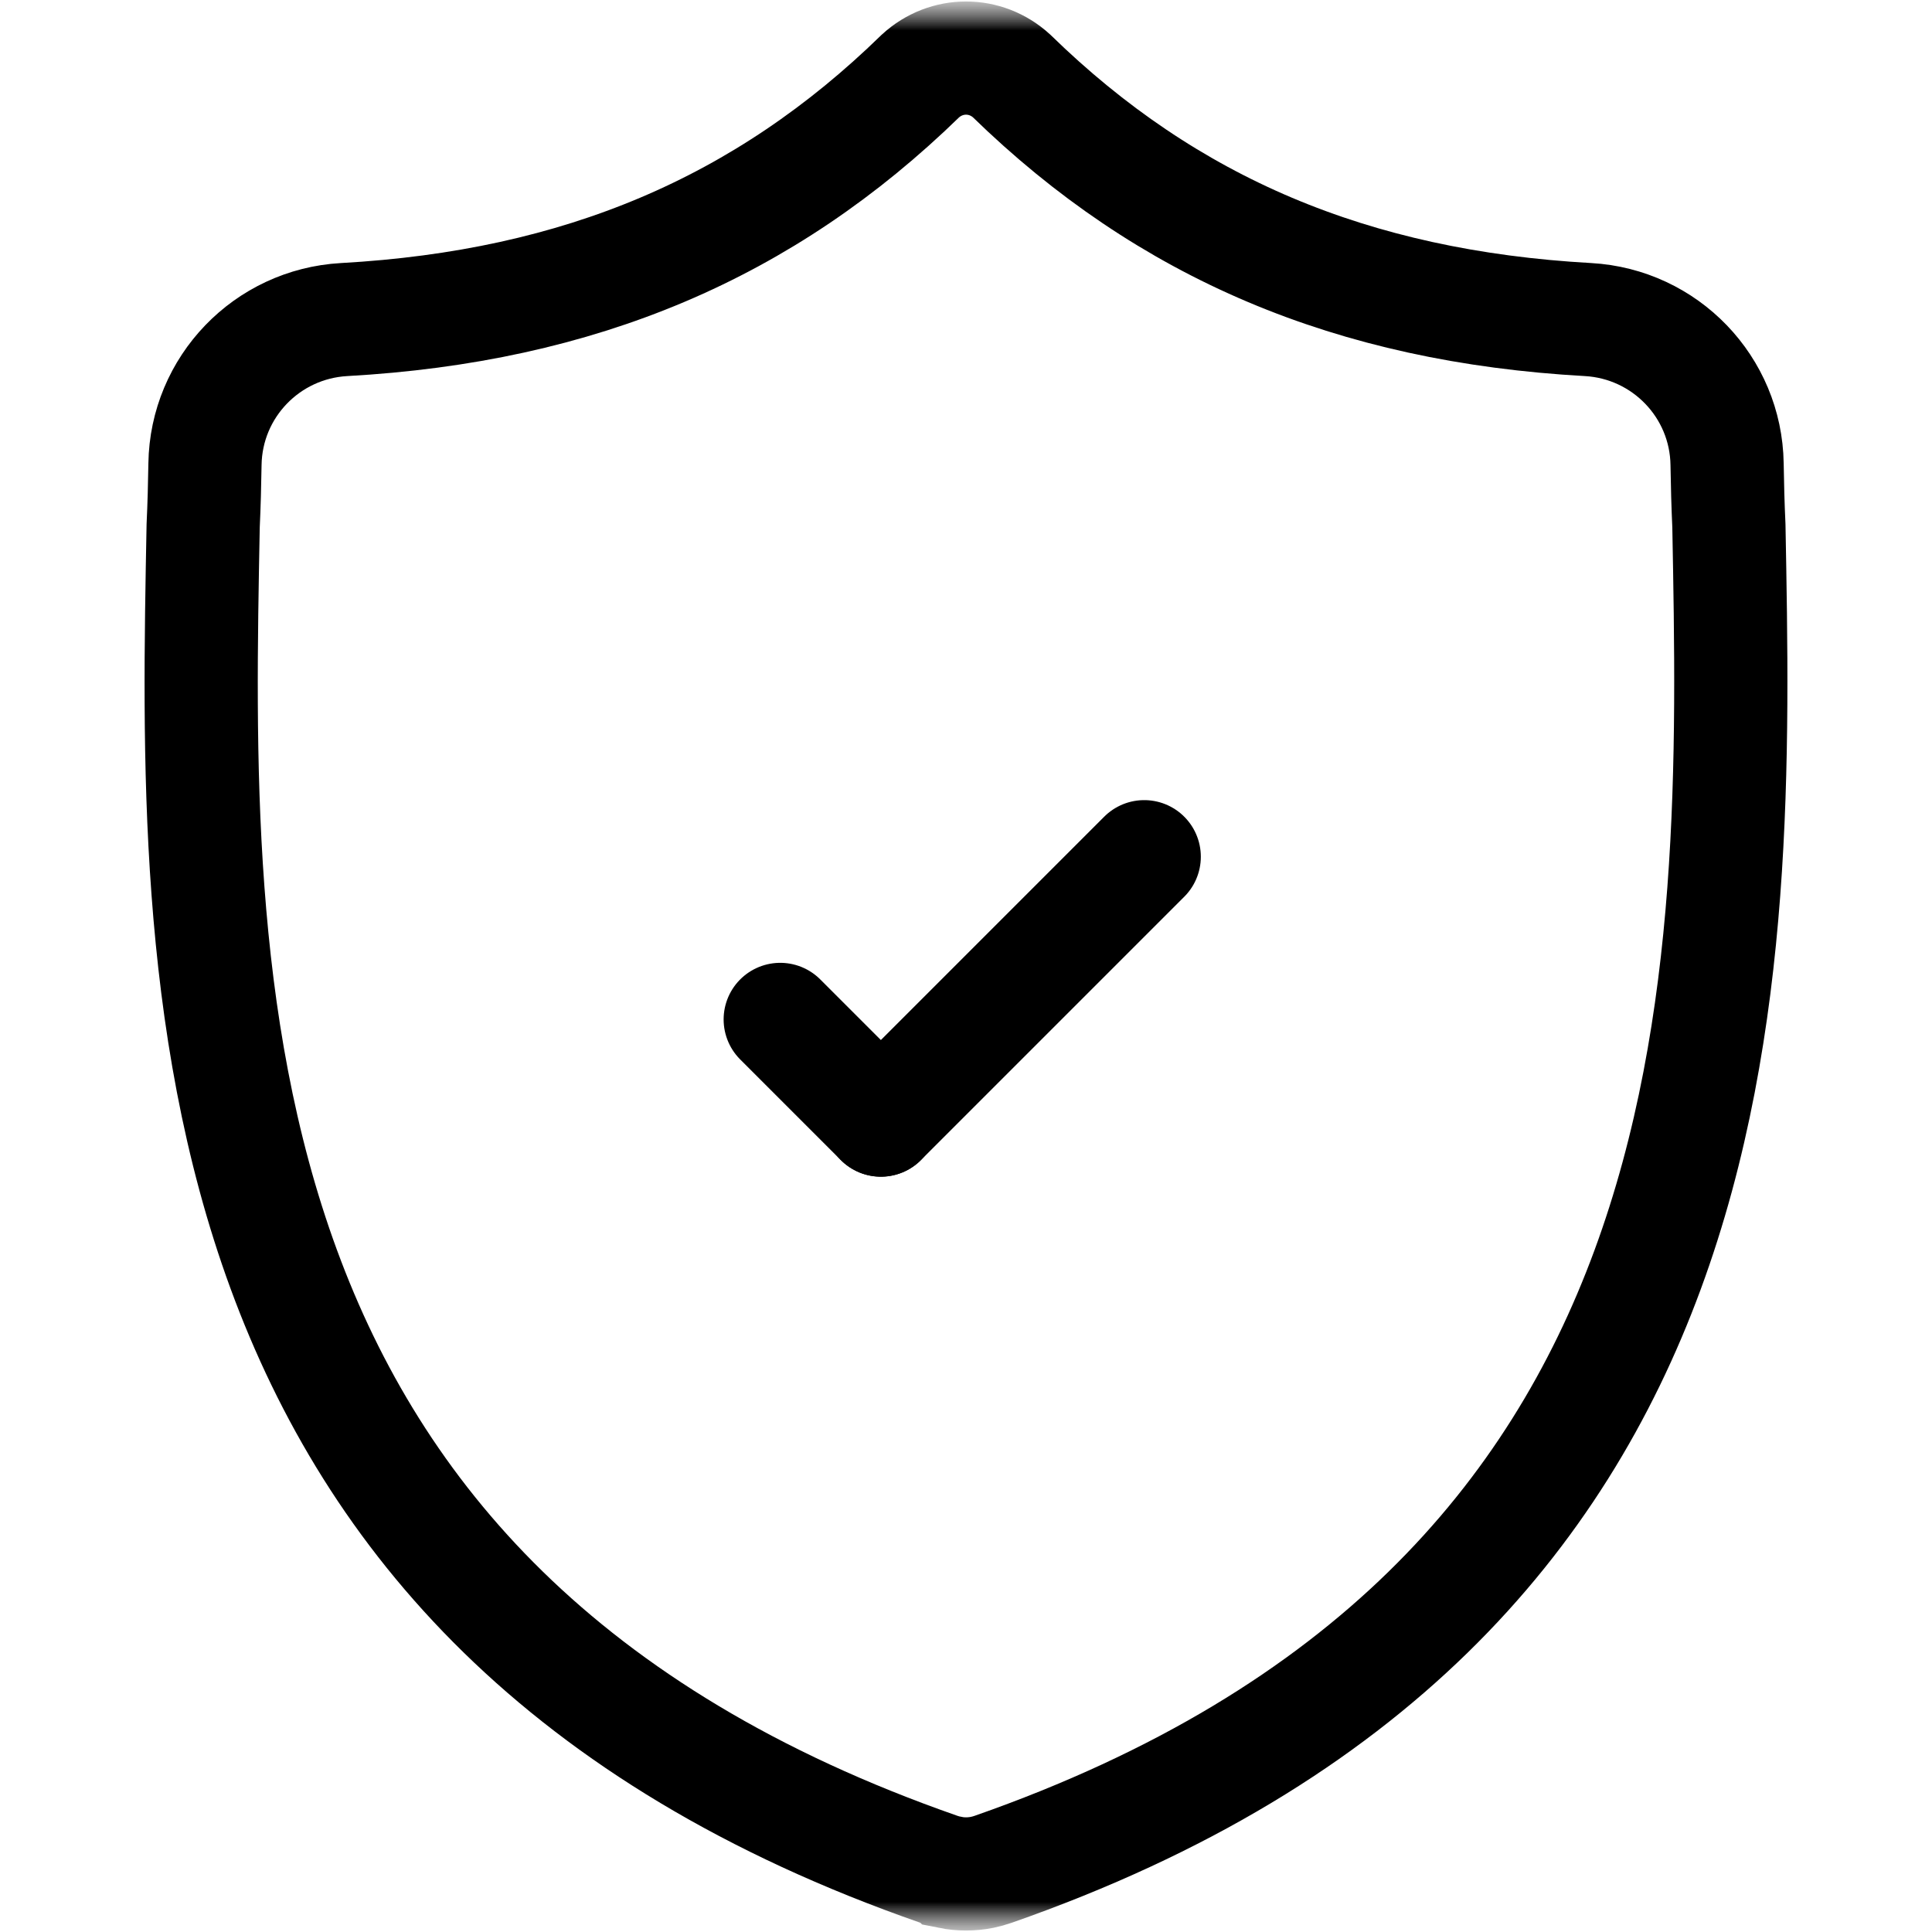 <svg width="32" height="32" viewBox="0 0 32 32" fill="none" xmlns="http://www.w3.org/2000/svg">
<g clip-path="url(#clip0_9_5614)">
<mask id="mask0_9_5614" style="mask-type:luminance" maskUnits="userSpaceOnUse" x="0" y="0" width="32" height="32">
<path d="M32 0H0V32H32V0Z" fill="white" style="fill:white;fill:white;fill-opacity:1;"/>
</mask>
<g mask="url(#mask0_9_5614)">
<mask id="mask1_9_5614" style="mask-type:luminance" maskUnits="userSpaceOnUse" x="0" y="0" width="32" height="32">
<path d="M0 3.8147e-06H32V32H0V3.8147e-06Z" fill="white" style="fill:white;fill:white;fill-opacity:1;"/>
</mask>
<g mask="url(#mask1_9_5614)">
<path d="M28.636 8.71C28.62 8.364 28.611 8.024 28.606 7.689C28.587 6.409 27.58 5.365 26.303 5.293C22.395 5.075 19.338 3.775 16.756 1.259C16.325 0.863 15.677 0.863 15.245 1.259C12.663 3.775 9.607 5.075 5.699 5.293C4.421 5.365 3.414 6.409 3.395 7.689C3.39 8.024 3.381 8.364 3.365 8.71C3.222 16.252 3.006 26.587 15.55 30.961C15.61 30.982 15.672 30.999 15.734 31.011L15.735 31.012C15.91 31.047 16.091 31.047 16.267 31.012C16.329 30.999 16.391 30.982 16.451 30.961C28.959 26.587 28.779 16.287 28.636 8.71Z" stroke="#091E42" style="stroke:#091E42;stroke:color(display-p3 0.035 0.118 0.259);stroke-opacity:1;" stroke-width="1.875" stroke-miterlimit="10"/>
<path d="M18.952 14.19L14.59 18.552" stroke="#357AD1" style="stroke:#357AD1;stroke:color(display-p3 0.208 0.478 0.82);stroke-opacity:1;" stroke-width="1.875" stroke-miterlimit="10" stroke-linecap="round"/>
<path d="M12.923 16.885L14.59 18.552" stroke="#357AD1" style="stroke:#357AD1;stroke:color(display-p3 0.208 0.478 0.82);stroke-opacity:1;" stroke-width="1.875" stroke-miterlimit="10" stroke-linecap="round"/>
</g>
</g>
</g>
<defs>
<clipPath id="clip0_9_5614">
<rect width="32" height="32" fill="white" style="fill:white;fill:white;fill-opacity:1;"/>
</clipPath>
</defs>
</svg>
